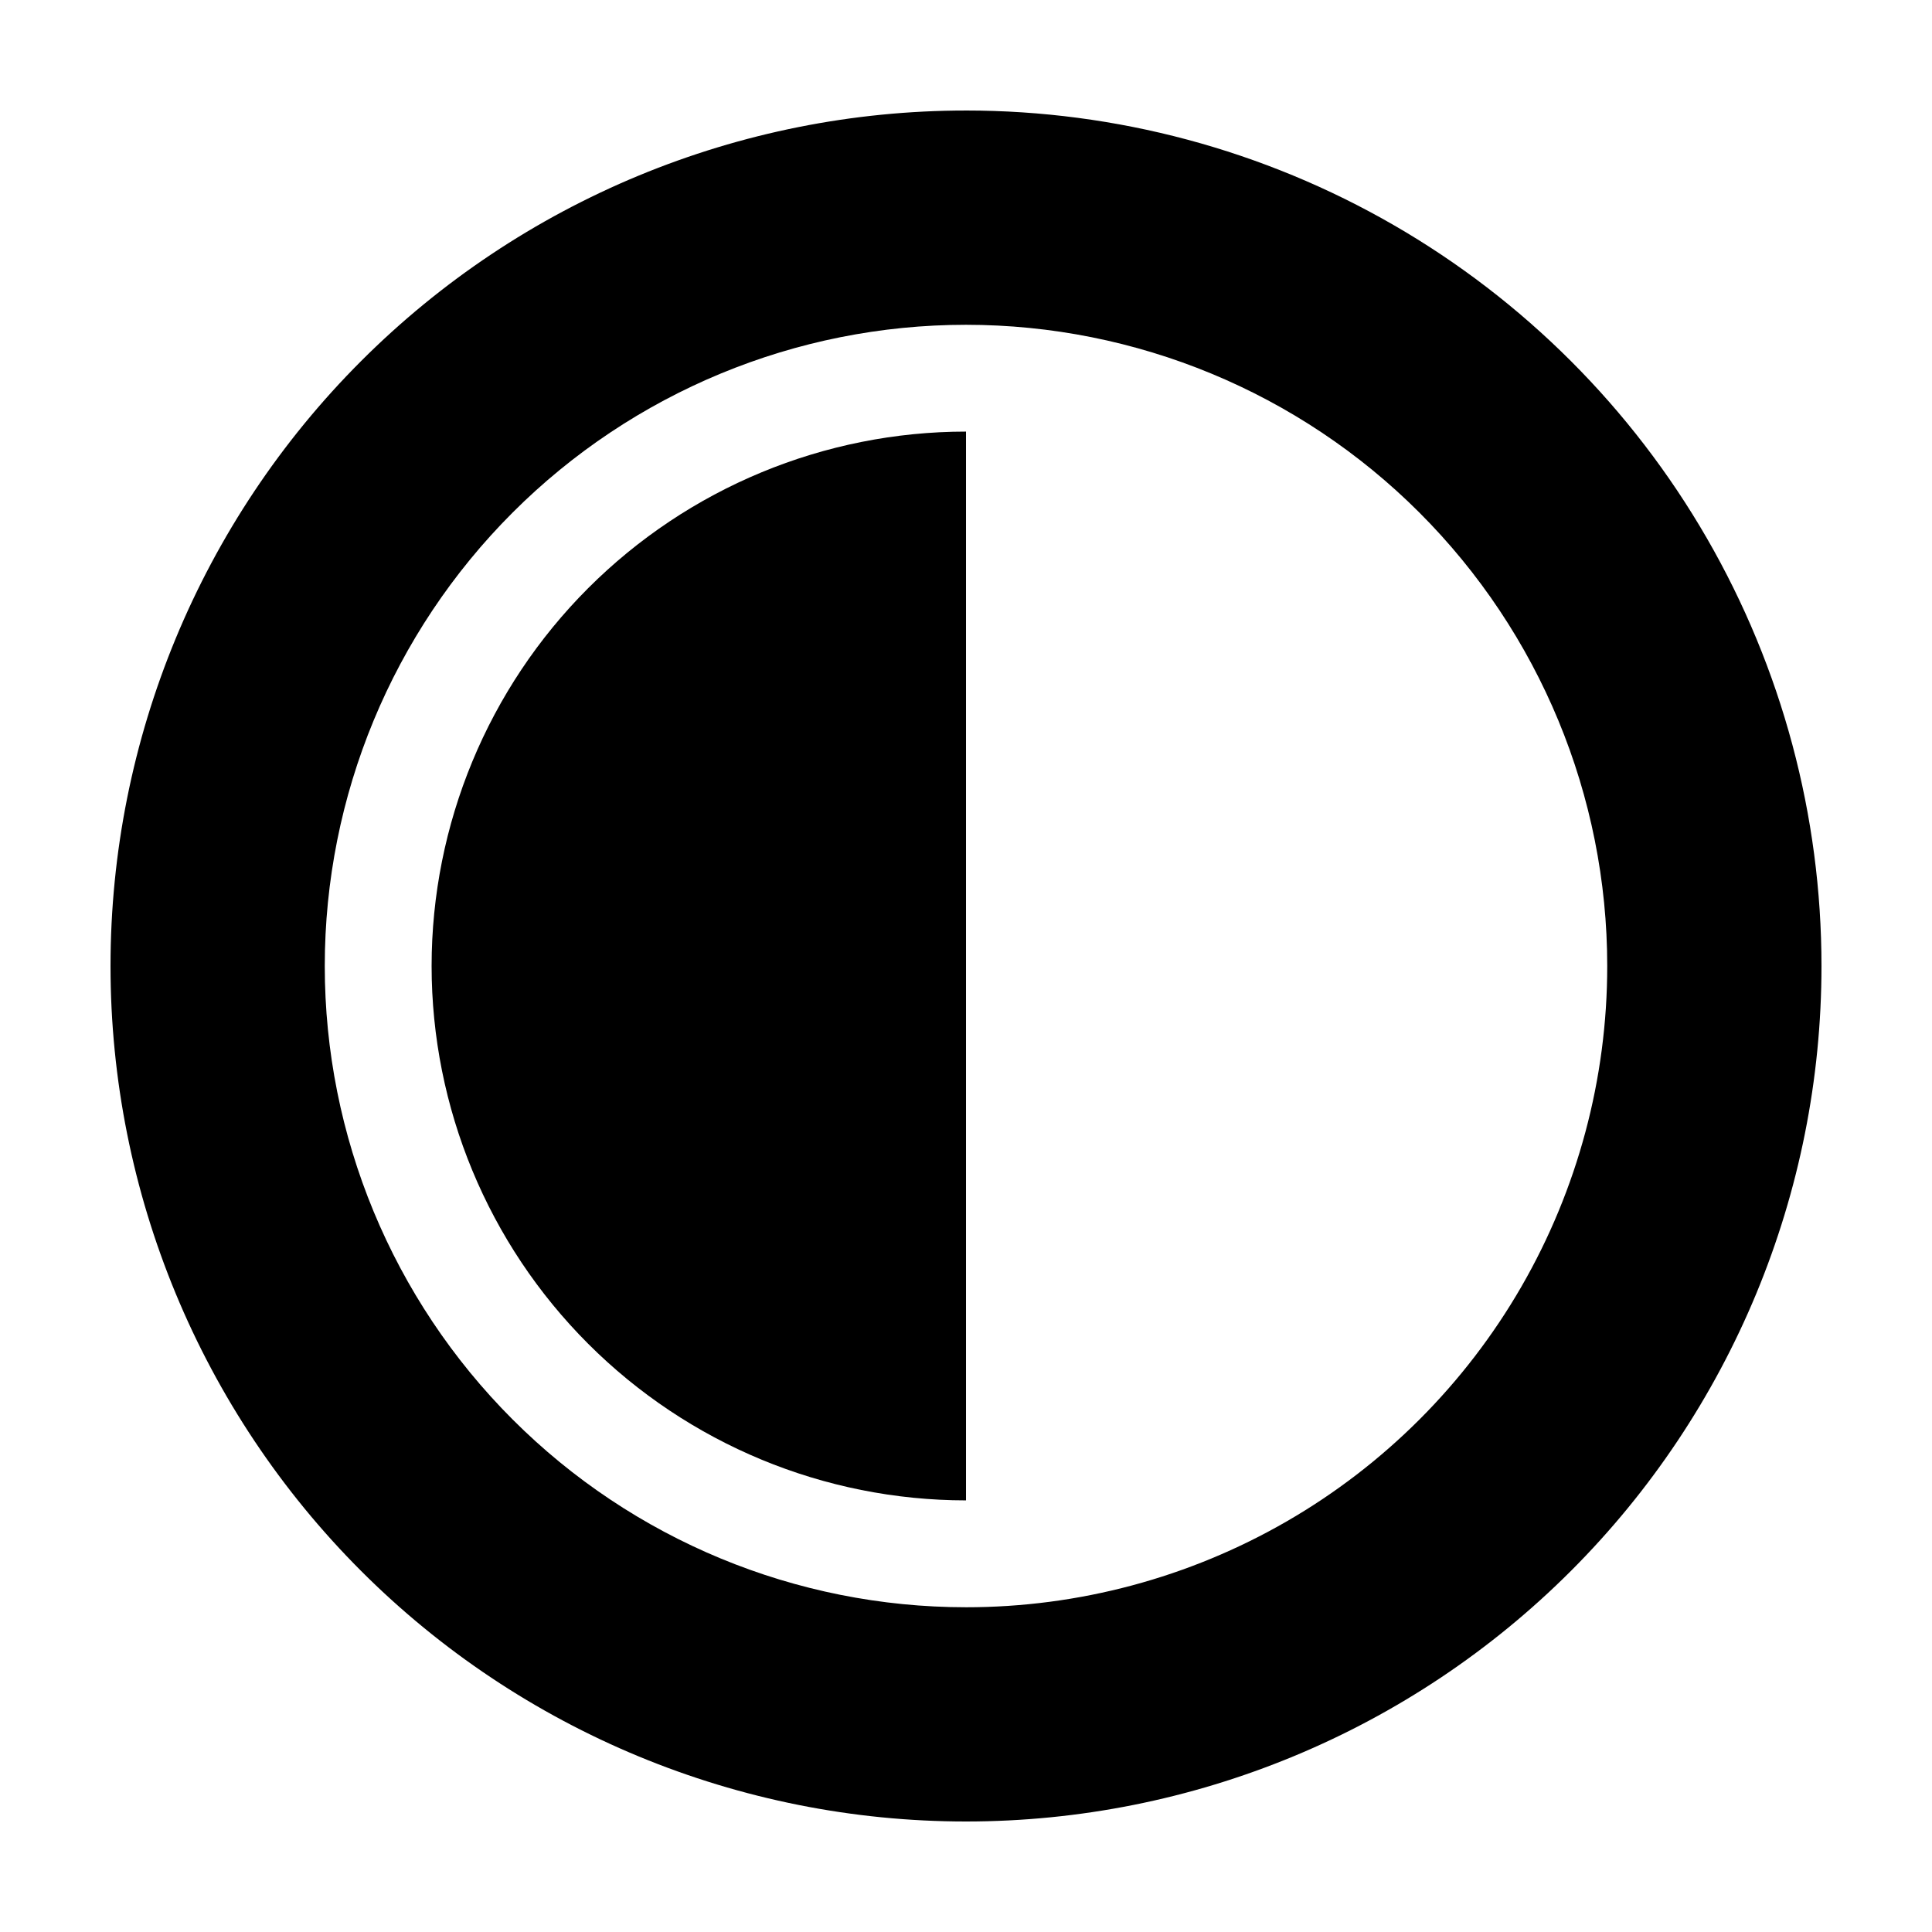 <?xml version="1.0" encoding="UTF-8"?>
<!-- Uploaded to: ICON Repo, www.svgrepo.com, Generator: ICON Repo Mixer Tools -->
<svg fill="#000000" width="800px" height="800px" version="1.1" viewBox="144 144 512 512" xmlns="http://www.w3.org/2000/svg">
 <g>
  <path d="m400 173.29c-60.129 0-117.8 23.887-160.31 66.402s-66.402 100.18-66.402 160.31c0 60.125 23.887 117.79 66.402 160.31 42.516 42.52 100.18 66.402 160.31 66.402 60.125 0 117.79-23.883 160.31-66.402 42.52-42.516 66.402-100.18 66.402-160.31 0-39.797-10.473-78.895-30.371-113.36-19.898-34.465-48.52-63.086-82.984-82.984-34.465-19.895-73.559-30.371-113.36-30.371zm0 396.65c-45.07 0-88.293-17.902-120.16-49.773-31.867-31.867-49.773-75.094-49.773-120.16 0-45.07 17.906-88.293 49.773-120.16 31.871-31.867 75.094-49.773 120.16-49.773 45.066 0 88.293 17.906 120.16 49.773 31.871 31.871 49.773 75.094 49.773 120.16 0.008 29.832-7.84 59.141-22.75 84.977-14.914 25.836-36.371 47.293-62.207 62.207-25.836 14.91-55.145 22.758-84.977 22.75z"/>
  <path d="m258.38 400c0.012 37.555 14.938 73.57 41.492 100.12 26.559 26.555 62.57 41.48 100.13 41.496v-283.24c-37.559 0.012-73.57 14.938-100.13 41.492-26.555 26.559-41.48 62.57-41.492 100.13z"/>
 </g>
</svg>